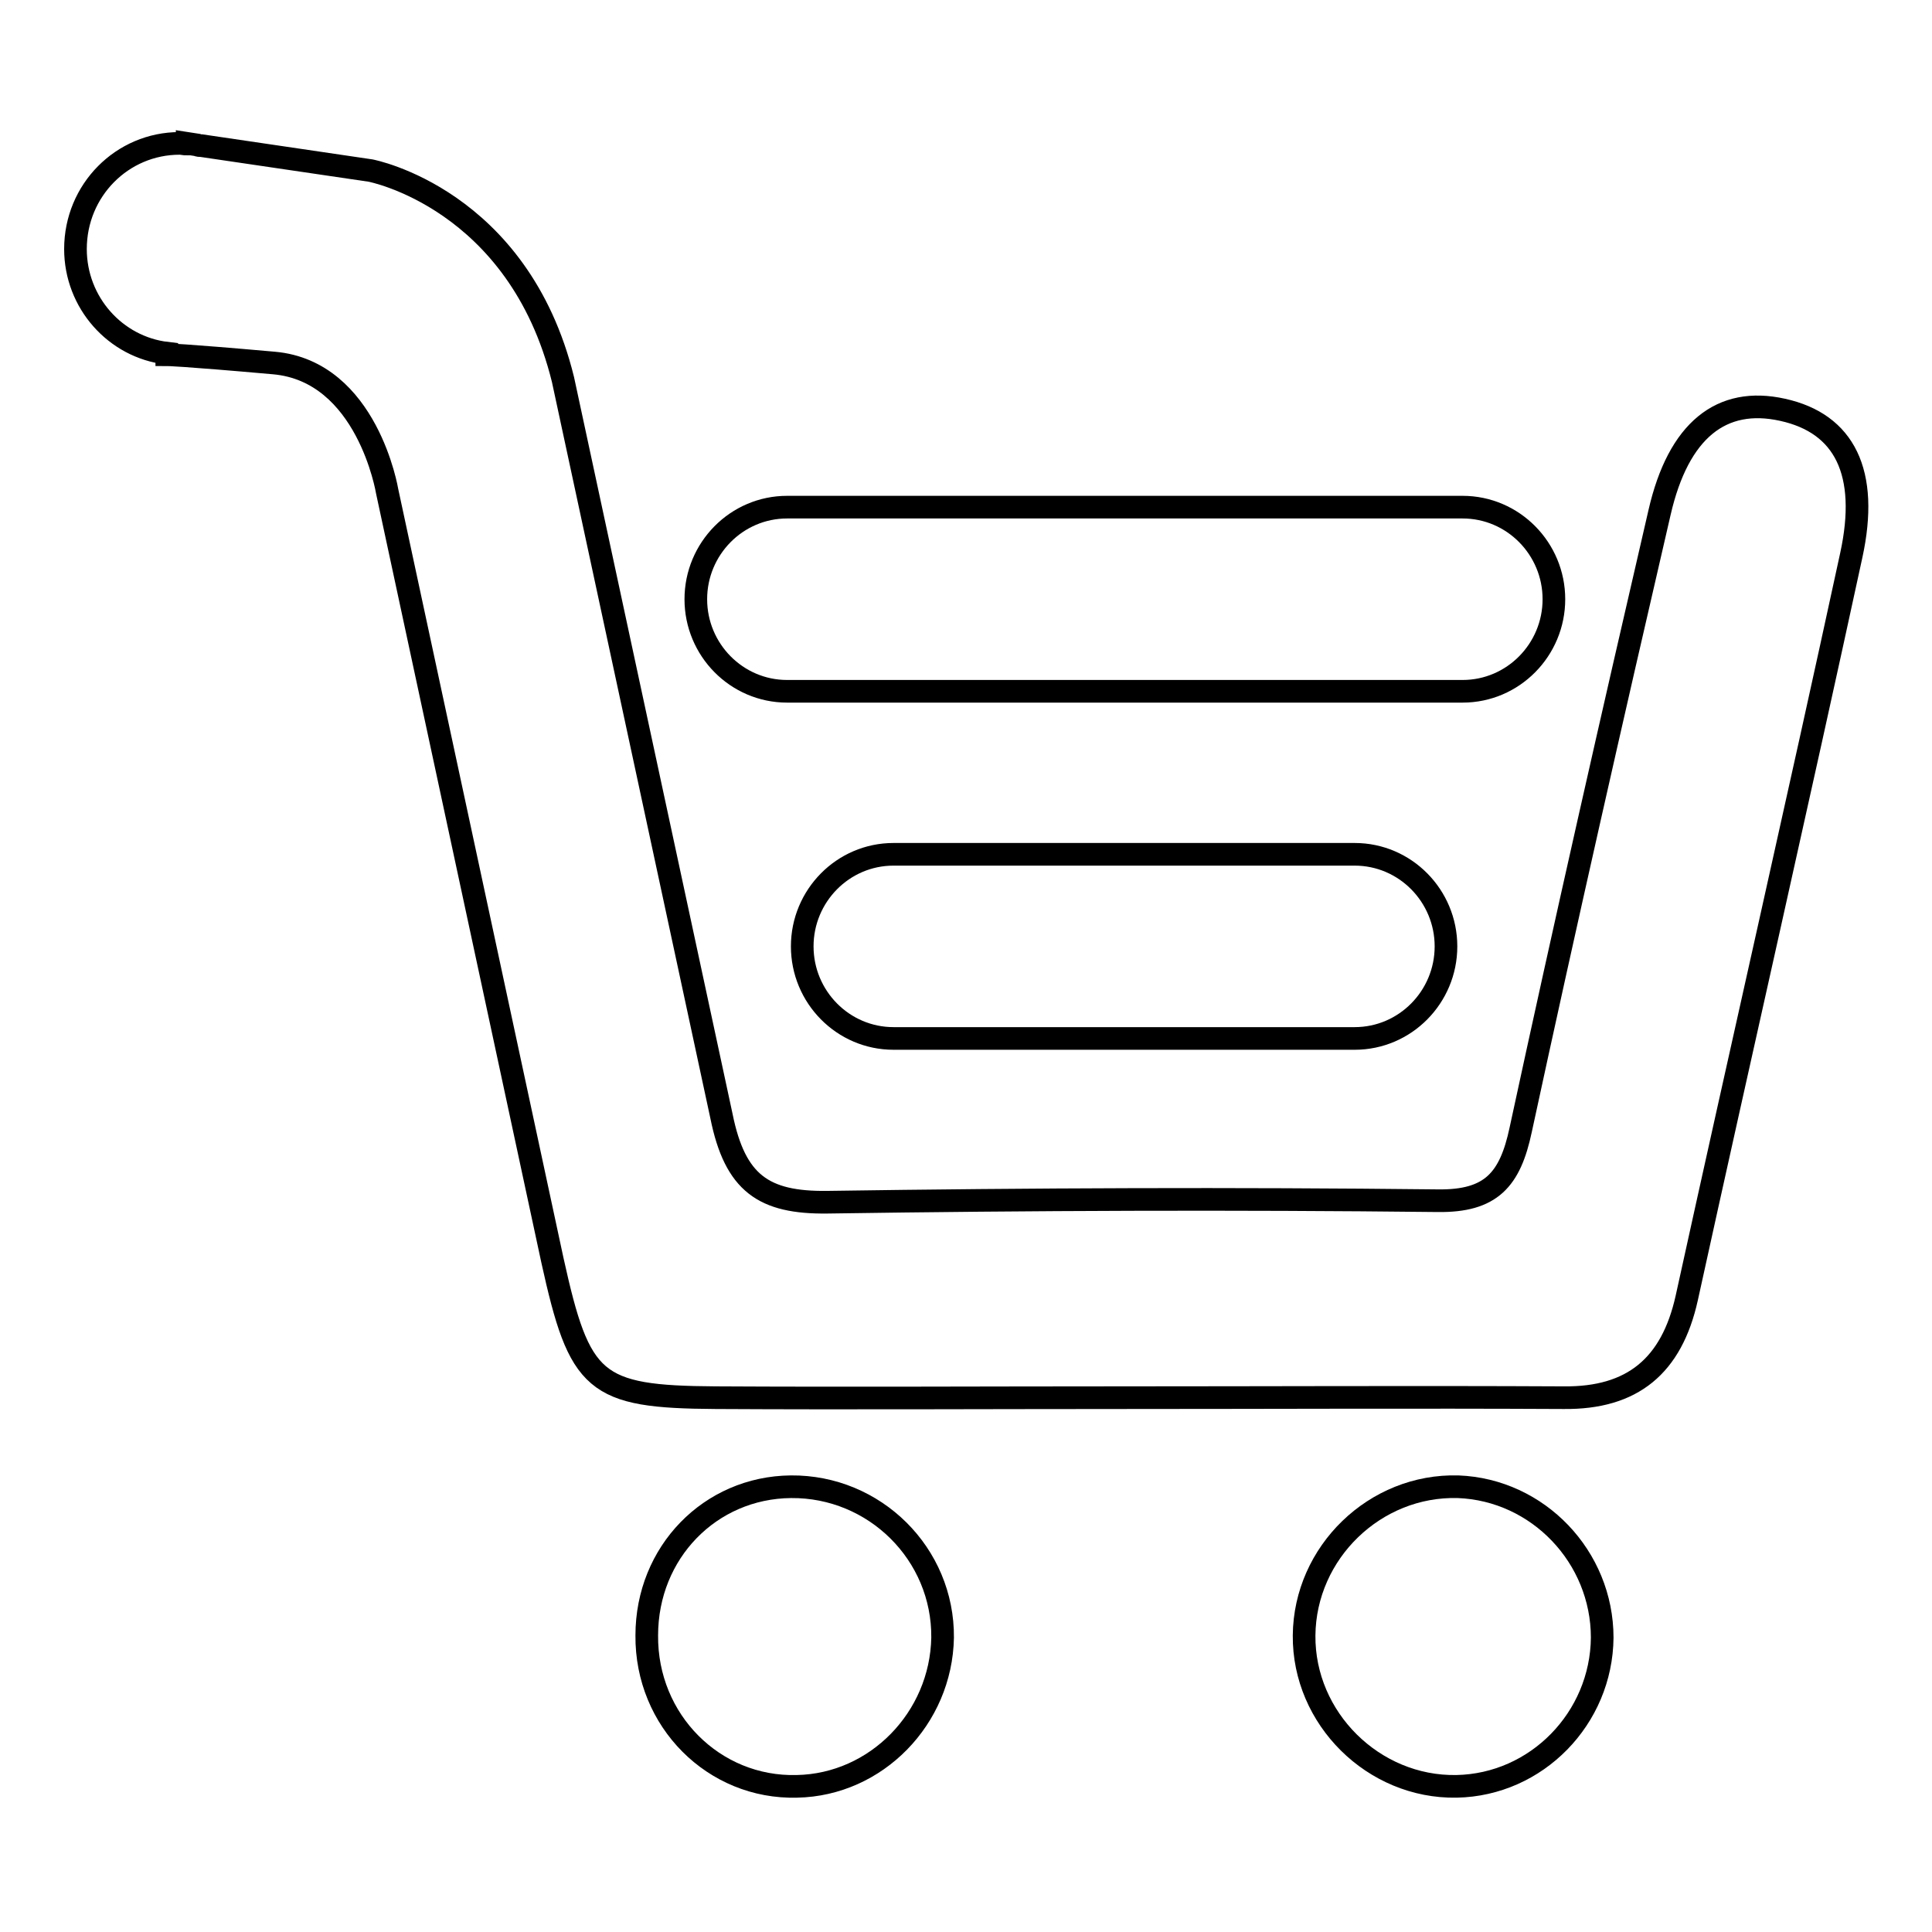 <?xml version="1.0" encoding="utf-8"?>
<!-- Svg Vector Icons : http://www.onlinewebfonts.com/icon -->
<!DOCTYPE svg PUBLIC "-//W3C//DTD SVG 1.1//EN" "http://www.w3.org/Graphics/SVG/1.1/DTD/svg11.dtd">
<svg version="1.1" xmlns="http://www.w3.org/2000/svg" xmlns:xlink="http://www.w3.org/1999/xlink" x="0px" y="0px" viewBox="0 0 256 256" enable-background="new 0 0 256 256" xml:space="preserve">
<g><g><path stroke-width="3" fill-opacity="0" stroke="#000000"  d="M104.8,197c-10.7,0.1-19.1,8.7-19.1,19.7c-0.1,11.3,8.9,20.3,19.9,20c10.5-0.2,19.1-9,19.3-19.7C125,205.9,115.9,196.9,104.8,197z"/><path stroke-width="3" fill-opacity="0" stroke="#000000"  d="M73.2,167c3.6,16.3,5.5,18.1,21.6,18.2c17.8,0.1,35.7,0,53.6,0c19.6,0,39.2-0.1,58.8,0c9.1,0.1,14.3-4.2,16.3-13.2c7.2-32.8,14.7-65.6,21.8-98.4c2.4-11-0.9-17.5-9.1-19.3c-8.1-1.8-13.8,2.7-16.3,13.6c-6.3,27.2-12.5,54.5-18.4,81.8c-1.4,6.6-3.9,9.5-11,9.4c-27-0.3-53.9-0.2-80.9,0.2c-8.4,0.1-12.2-2.5-14-11.4l-21-97.6c-5.9-24-25.5-27.7-25.5-27.7l-22.4-3.3c-0.2,0-0.4,0-0.6-0.1l-1.3-0.2v0.1c-0.3,0-0.7-0.1-1-0.1c-7.6,0-13.8,6.2-13.8,14c0,7.1,5.3,13,12.1,13.8l0,0.2c0,0,1.8,0,14.2,1.1c12.4,1.1,15,17,15,17L73.2,167z"/><path stroke-width="3" fill-opacity="0" stroke="#000000"  d="M193.2,197c-11-0.3-20.3,8.7-20.4,19.7c-0.1,11,9.2,20.2,20.2,20c10.6-0.2,19.2-9,19.3-19.7C212.3,206.3,203.8,197.4,193.2,197z"/><path stroke-width="3" fill-opacity="0" stroke="#000000"  d="M205.9,79.4c0,6.7-5.4,12.2-12.1,12.2h-89.5c-6.7,0-12.1-5.5-12.1-12.2l0,0c0-6.7,5.4-12.2,12.1-12.2h89.5C200.5,67.2,205.9,72.7,205.9,79.4L205.9,79.4z"/><path stroke-width="3" fill-opacity="0" stroke="#000000"  d="M191.6,125.4c0,6.7-5.4,12.2-12.1,12.2h-61.1c-6.7,0-12.1-5.5-12.1-12.2l0,0c0-6.7,5.4-12.2,12.1-12.2h61.1C186.2,113.2,191.6,118.7,191.6,125.4L191.6,125.4z"/></g></g>
</svg>